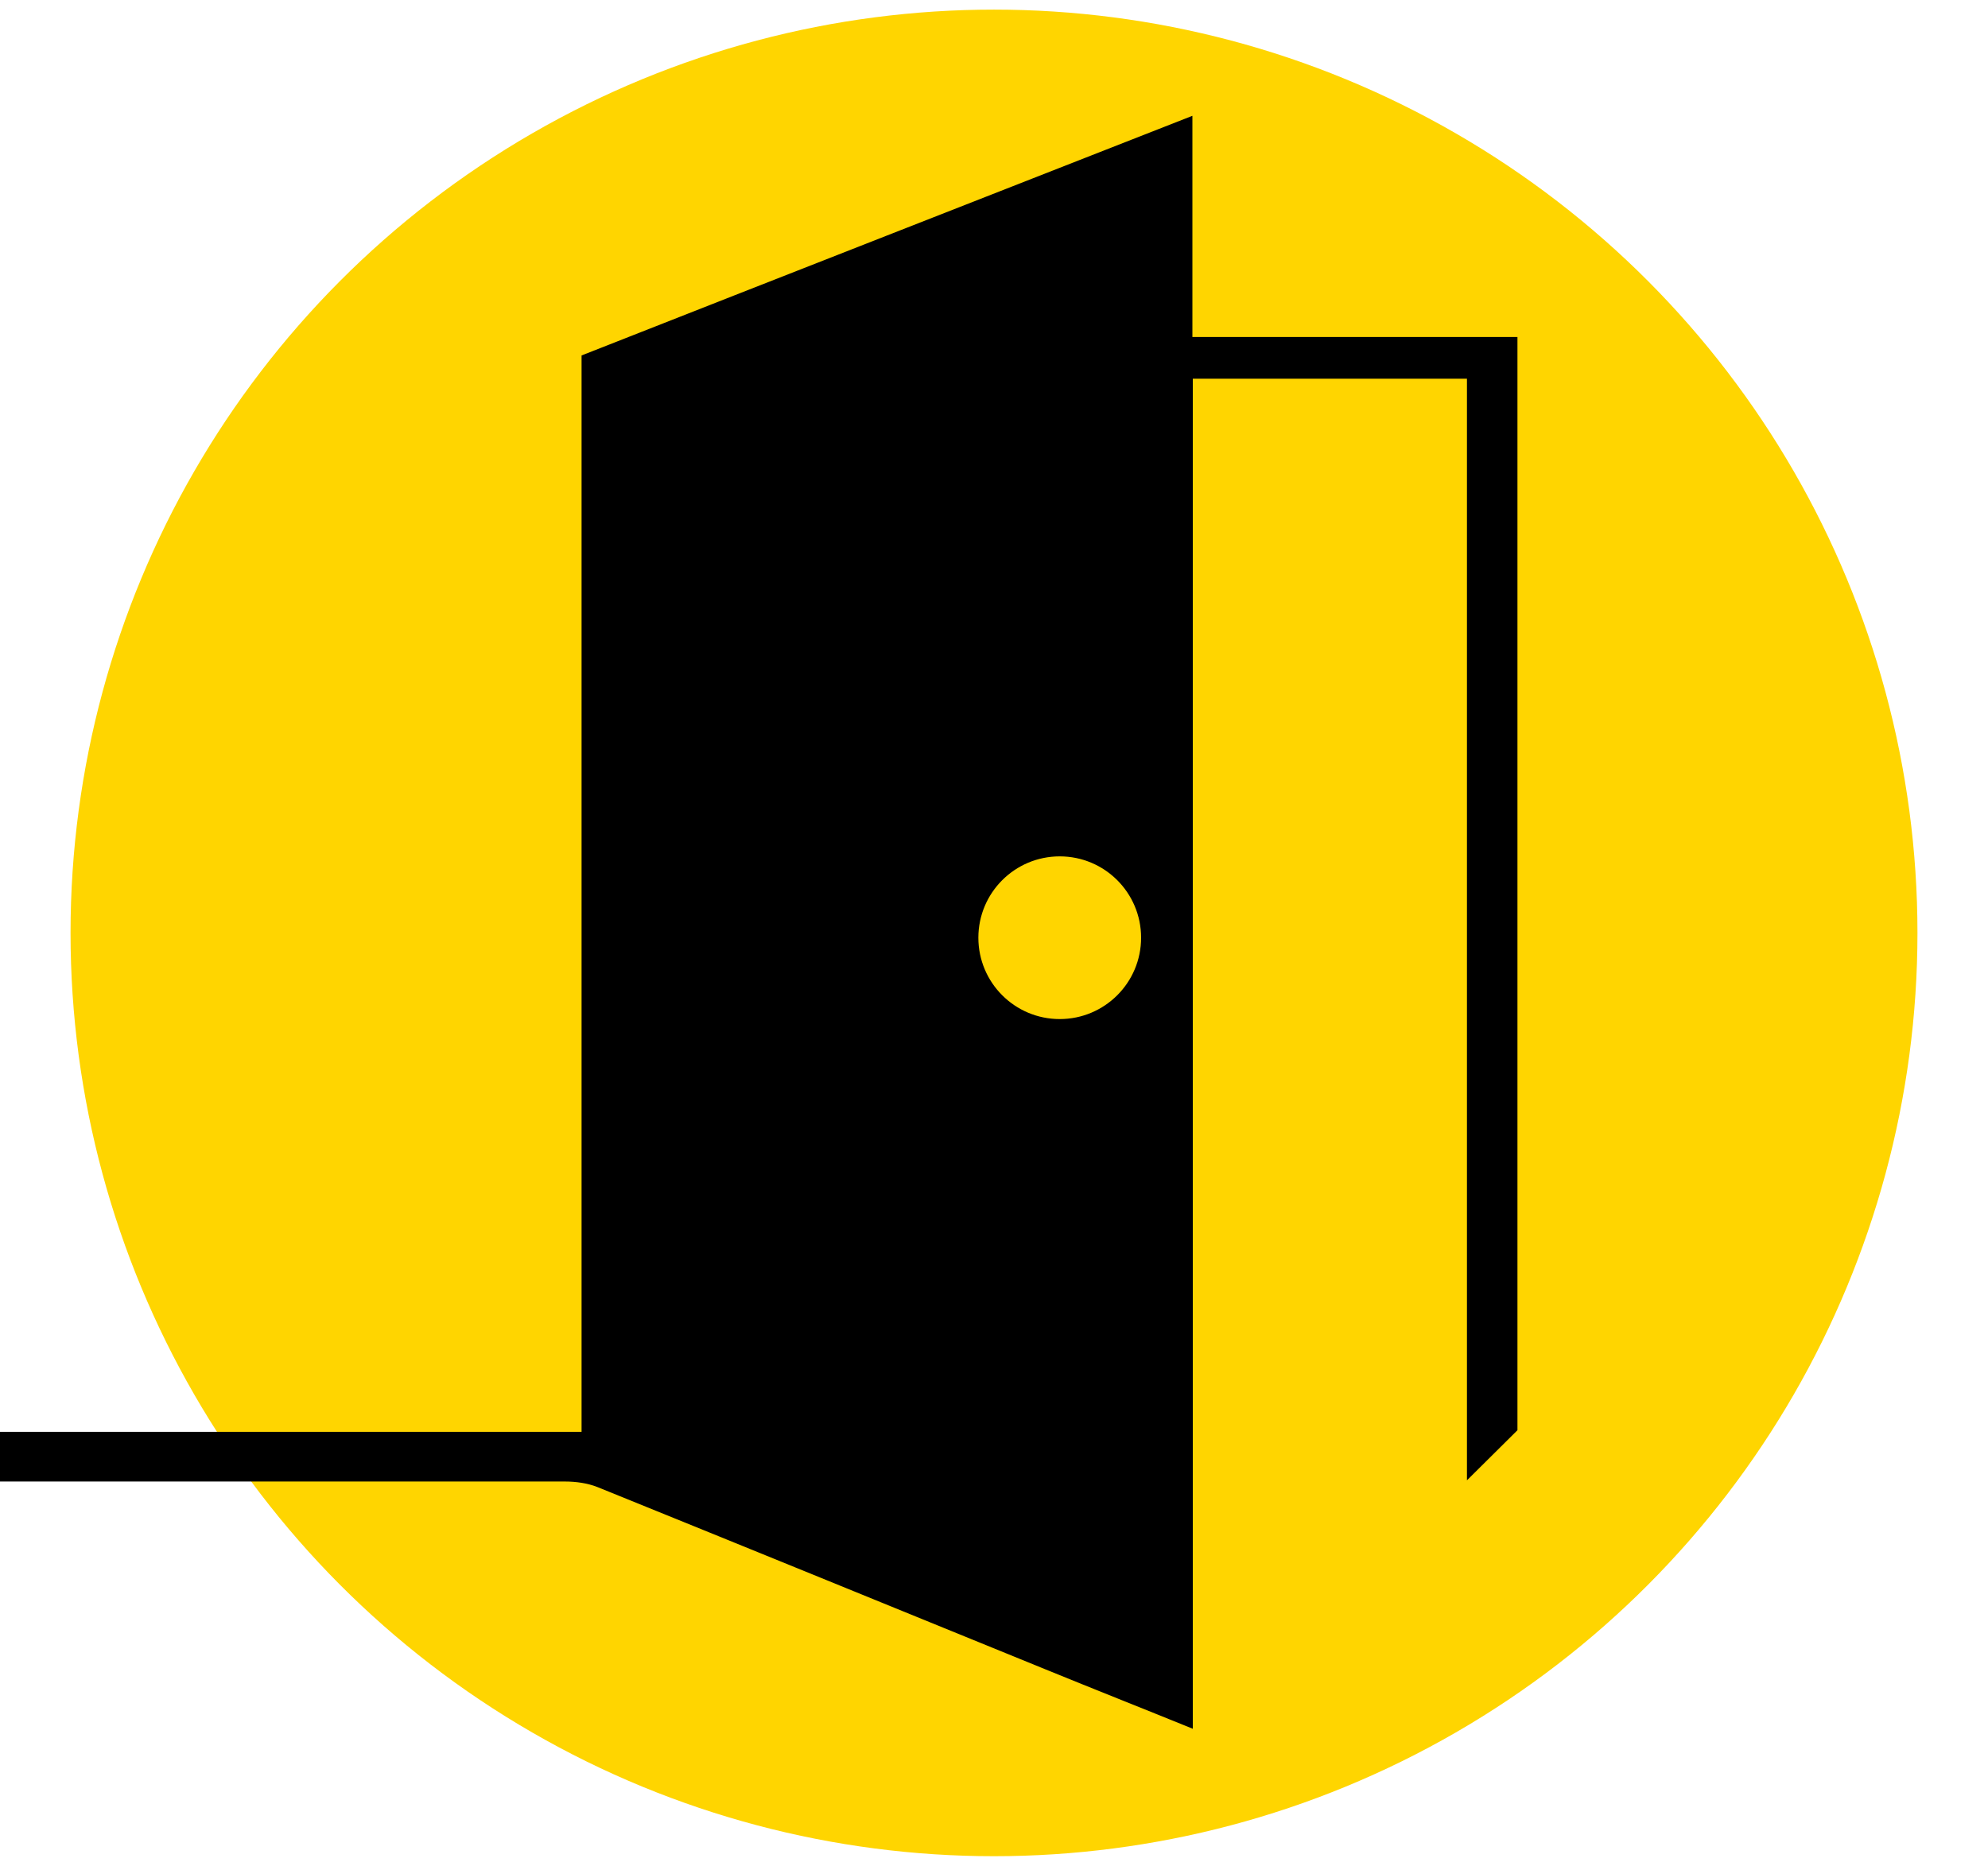 <?xml version="1.0" encoding="UTF-8"?>
<svg xmlns="http://www.w3.org/2000/svg" id="Camada_1" data-name="Camada 1" viewBox="0 0 49.6 46.57">
  <defs>
    <style>
      .cls-1 {
        fill: #ffd500;
      }

      .cls-1, .cls-2 {
        stroke-width: 0px;
      }
    </style>
  </defs>
  <g>
    <circle class="cls-1" cx="24.8" cy="23.28" r="23.04"></circle>
    <path class="cls-2" d="M36.6,36.94V9.45h-6.84v33.69c-1.28-.52-2.47-.99-3.67-1.48-3.73-1.52-7.45-3.04-11.18-4.55-.25-.1-.54-.14-.82-.14-5.33,0-10.66,0-15.99,0h-.65v-1.24H14.51V8.87c5.08-2,10.14-3.98,15.24-5.98v5.52h8.11v27.28M27.51,23.35c0-.6-.45-1.06-1.06-1.05-.56,0-1.03.46-1.04,1.02,0,.62.43,1.09,1.02,1.08.61,0,1.06-.45,1.07-1.05Z"></path>
  </g>
  <circle class="cls-1" cx="26.44" cy="23.4" r="2.03"></circle>
</svg>
